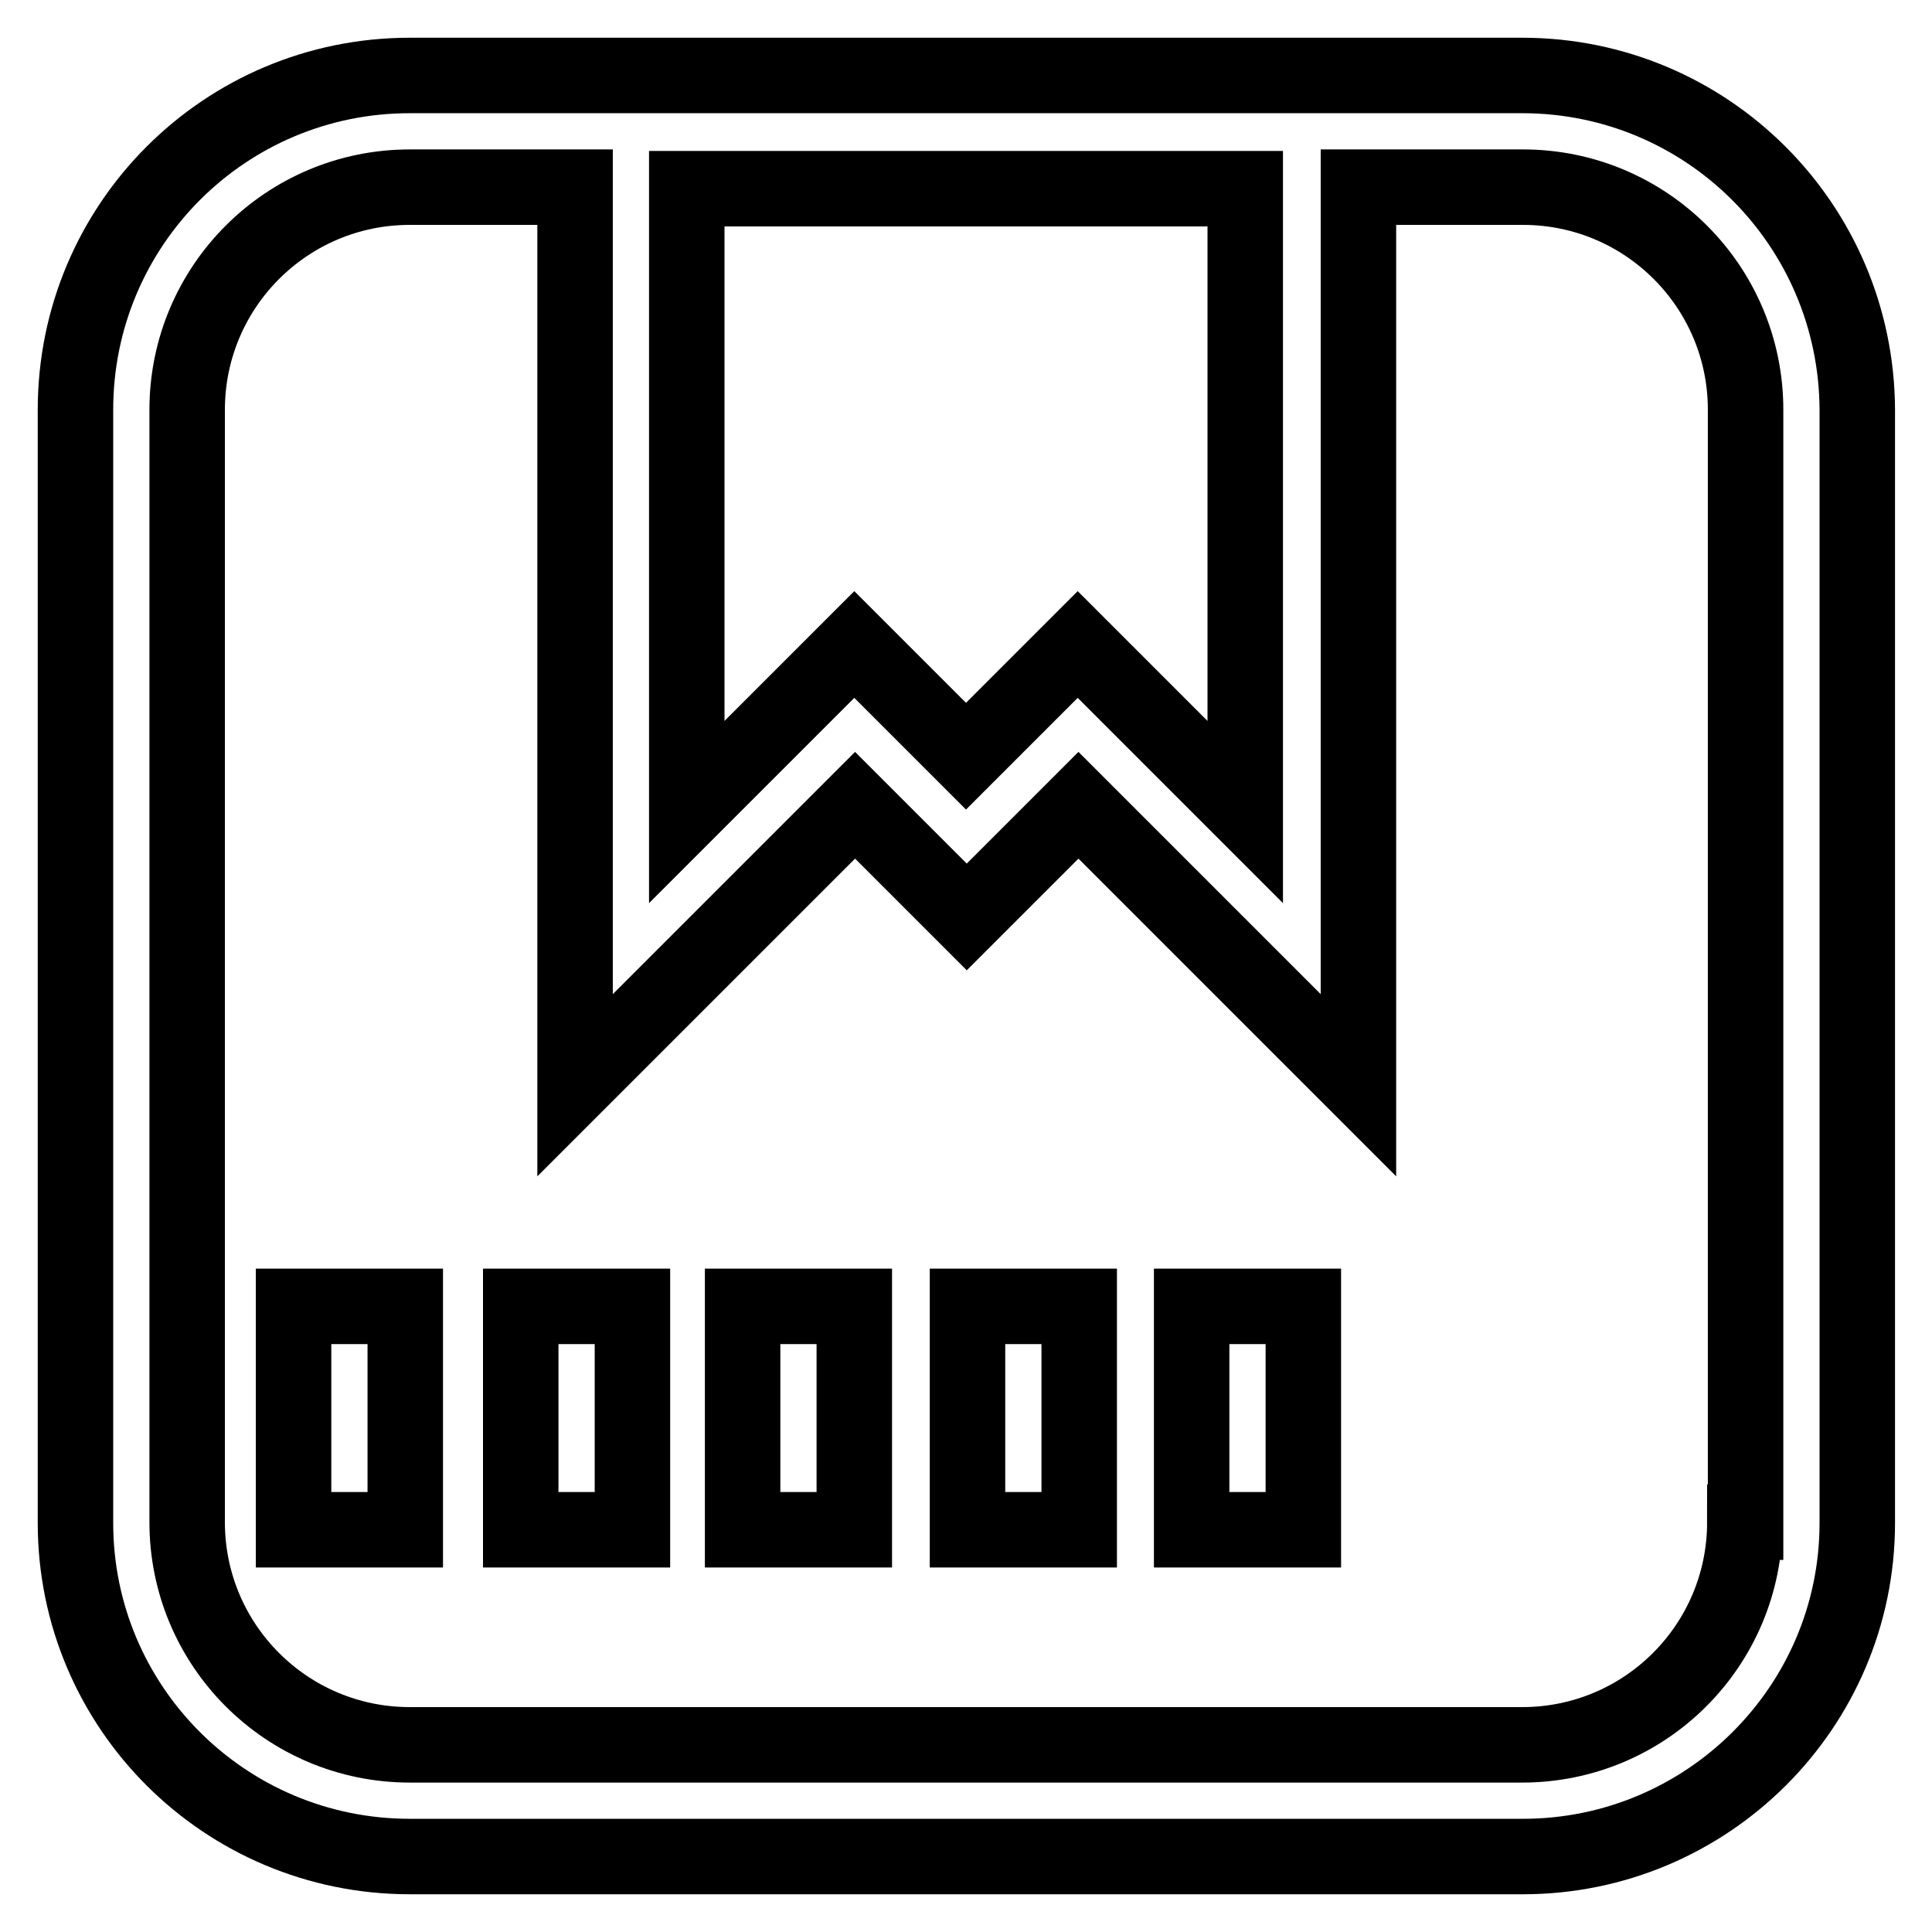 <?xml version="1.0" encoding="utf-8"?>
<!-- Svg Vector Icons : http://www.onlinewebfonts.com/icon -->
<!DOCTYPE svg PUBLIC "-//W3C//DTD SVG 1.1//EN" "http://www.w3.org/Graphics/SVG/1.1/DTD/svg11.dtd">
<svg version="1.1" xmlns="http://www.w3.org/2000/svg" xmlns:xlink="http://www.w3.org/1999/xlink" x="0px" y="0px" viewBox="0 0 256 256" enable-background="new 0 0 256 256" xml:space="preserve">
<g> <path stroke-width="10" fill-opacity="0" stroke="#000000"  d="M38.9,173.1h14.8v29.6H38.9V173.1L38.9,173.1z M201.7,10H54.3C29.8,10,10,29.8,10,54.3v147.5 c0,24.4,19.8,44.2,44.3,44.2h147.5c24.4,0,44.3-19.8,44.3-44.2V54.3C246,29.8,226.2,10,201.7,10z M91.1,25H165v82.6l-22.2-22.2 l-14.8,14.8l-14.8-14.8l-22.2,22.2V25z M231.2,201.7c0,16.3-13.2,29.5-29.5,29.5H54.3c-16.3,0-29.5-13.2-29.5-29.5V54.3 C24.8,38,38,24.8,54.3,24.8h21.9v119l37.1-37.1l14.8,14.8l14.8-14.8l37.1,37.1v-119h21.8c16.3,0,29.5,13.2,29.5,29.5V201.7z  M157.9,173.1h14.8v29.6h-14.8V173.1L157.9,173.1z M69,173.1h14.8v29.6H69V173.1L69,173.1z M98.4,173.1h14.8v29.6H98.4V173.1 L98.4,173.1z M128.2,173.1H143v29.6h-14.8V173.1L128.2,173.1z"/></g>
</svg>